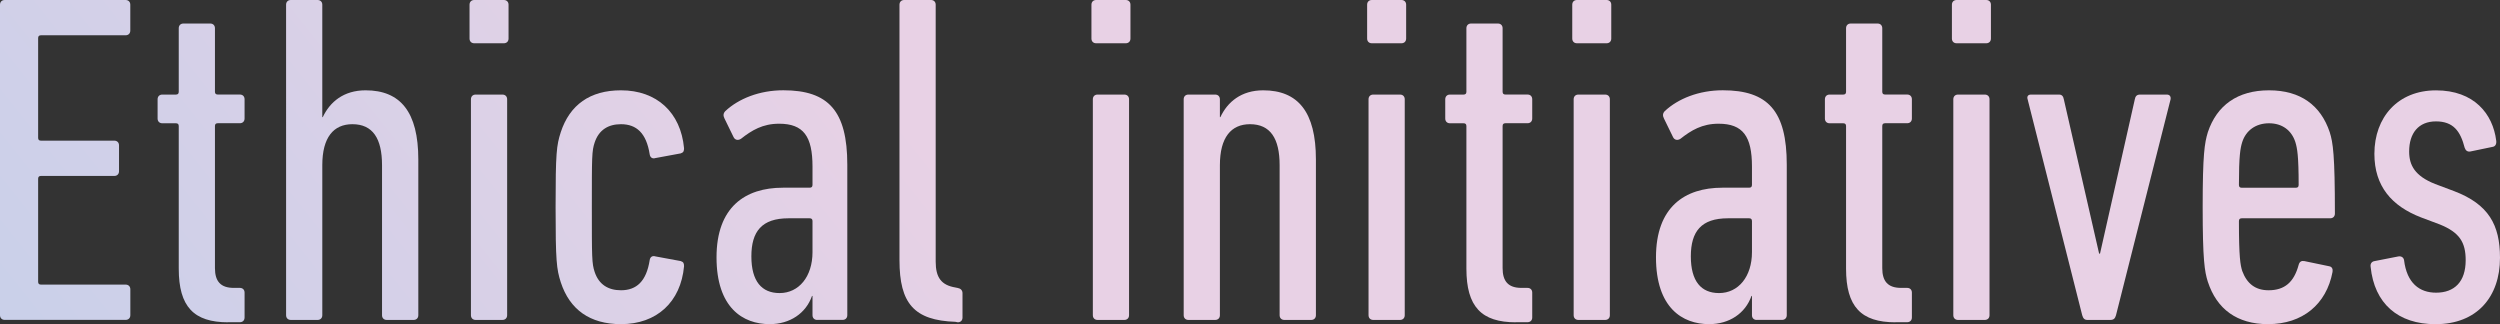 <?xml version="1.0" encoding="UTF-8"?><svg id="_レイヤー_2" xmlns="http://www.w3.org/2000/svg" xmlns:xlink="http://www.w3.org/1999/xlink" viewBox="0 0 569.66 73.87"><rect x="0" y="0" width="569.66" height="73.87" fill="#333333" stroke="none"/><defs><style>.cls-1{fill:url(#_新規グラデーションスウォッチ_2);}</style><linearGradient id="_新規グラデーションスウォッチ_2" x1="-1098.69" y1="1134.87" x2="240.15" y2="69.22" gradientUnits="userSpaceOnUse"><stop offset="0" stop-color="#fff9e0"/><stop offset=".18" stop-color="#fbf7e0"/><stop offset=".35" stop-color="#f0f1e2"/><stop offset=".51" stop-color="#dee8e5"/><stop offset=".66" stop-color="#c4dbe9"/><stop offset=".78" stop-color="#abcfee"/><stop offset="1" stop-color="#e8d1e5"/></linearGradient></defs><g id="_レイヤー_1-2"><g><path class="cls-1" d="m0,1.07C0,.43.43,0,1.07,0h27.55c.64,0,1.07.43,1.07,1.07v5.9c0,.64-.43,1.07-1.07,1.07H9.33c-.43,0-.64.21-.64.64v22.73c0,.43.21.64.64.64h16.72c.64,0,1.07.43,1.07,1.07v5.9c0,.64-.43,1.07-1.07,1.07H9.33c-.43,0-.64.21-.64.64v23.48c0,.43.21.64.64.64h19.3c.64,0,1.07.43,1.07,1.07v5.9c0,.64-.43,1.07-1.07,1.07H1.07c-.64,0-1.07-.43-1.07-1.07V1.07Z"/><path class="cls-1" d="m51.99,73.44c-7.83,0-11.26-3.54-11.26-12.22V28.73c0-.43-.21-.64-.64-.64h-3.11c-.64,0-1.07-.43-1.07-1.07v-4.4c0-.64.43-1.07,1.07-1.07h3.11c.43,0,.64-.21.64-.64V6.43c0-.64.43-1.07,1.07-1.07h6.11c.64,0,1.07.43,1.07,1.07v14.47c0,.43.21.64.64.64h5.04c.64,0,1.07.43,1.07,1.07v4.4c0,.64-.43,1.07-1.07,1.07h-5.04c-.43,0-.64.21-.64.64v32.38c0,3,1.29,4.5,4.29,4.5h1.39c.64,0,1.07.43,1.07,1.07v5.68c0,.64-.43,1.07-1.07,1.07h-2.68Z"/><path class="cls-1" d="m88.12,72.9c-.64,0-1.07-.43-1.07-1.07v-34.2c0-6.11-2.14-9.33-6.75-9.33-4.29,0-6.86,3-6.86,9.33v34.2c0,.64-.43,1.07-1.07,1.07h-6.11c-.64,0-1.07-.43-1.07-1.07V1.07c0-.64.43-1.07,1.07-1.07h6.11c.64,0,1.07.43,1.07,1.07v25.62h.11c1.61-3.43,4.72-6.11,9.76-6.11,7.93,0,12.01,4.93,12.01,15.76v35.49c0,.64-.43,1.07-1.07,1.07h-6.11Z"/><path class="cls-1" d="m108.06,9.86c-.64,0-1.07-.43-1.07-1.07V1.07c0-.64.43-1.07,1.07-1.07h6.75c.64,0,1.07.43,1.07,1.07v7.72c0,.64-.43,1.07-1.07,1.07h-6.75Zm.32,63.04c-.64,0-1.07-.43-1.07-1.07V22.62c0-.64.43-1.07,1.07-1.07h6.11c.64,0,1.07.43,1.07,1.07v49.21c0,.64-.43,1.07-1.07,1.07h-6.11Z"/><path class="cls-1" d="m127.78,64.32c-.96-3-1.18-4.82-1.18-17.15s.21-14.04,1.18-17.05c2.04-6.22,6.65-9.54,13.72-9.54,8.15,0,13.62,5.04,14.37,13.19,0,.64-.11.96-.75,1.18l-5.79,1.07c-.64.21-1.18-.11-1.29-.86-.75-4.82-3-6.86-6.54-6.86-2.89,0-5.04,1.29-6,4.18-.64,1.93-.64,3.11-.64,14.69s0,12.86.64,14.79c.96,2.89,3.11,4.18,6,4.18,3.54,0,5.79-2.04,6.54-6.86.11-.75.64-1.07,1.29-.86l5.79,1.07c.64.21.75.54.75,1.18-.75,8.15-6.22,13.19-14.37,13.19-7.08,0-11.69-3.32-13.72-9.54Z"/><path class="cls-1" d="m186.21,72.9c-.64,0-1.07-.43-1.07-1.07v-4.4h-.11c-1.39,3.97-5.04,6.43-9.65,6.43-6.11,0-12.11-3.75-12.11-15.22s6.54-15.87,15.12-15.87h6.11c.43,0,.64-.21.64-.64v-4.18c0-6.86-2.04-9.76-7.61-9.76-3.75,0-6.22,1.5-8.68,3.43-.64.43-1.39.32-1.72-.43l-2.04-4.18c-.32-.64-.32-1.18.21-1.72,3-2.79,7.72-4.72,13.19-4.72,10.29,0,14.58,4.72,14.58,16.94v34.31c0,.64-.43,1.07-1.07,1.07h-5.79Zm-1.07-15.44v-7.08c0-.43-.21-.64-.64-.64h-4.82c-6.11,0-8.47,3-8.47,8.68s2.36,8.36,6.43,8.36c4.4,0,7.5-3.75,7.5-9.33Z"/><path class="cls-1" d="m217.72,73.33c-9.43-.32-12.76-4.18-12.76-14.04V1.07c0-.64.43-1.07,1.07-1.07h6.11c.64,0,1.07.43,1.07,1.07v58.54c0,3.65,1.29,5.36,4.5,5.9l.54.11c.64.11,1.07.54,1.07,1.18v5.57c0,.64-.43,1.07-1.07,1.07l-.54-.11Z"/><path class="cls-1" d="m249.77,9.86c-.64,0-1.07-.43-1.07-1.07V1.07c0-.64.43-1.07,1.07-1.07h6.75c.64,0,1.07.43,1.07,1.07v7.72c0,.64-.43,1.07-1.07,1.07h-6.75Zm.32,63.04c-.64,0-1.07-.43-1.07-1.07V22.62c0-.64.43-1.07,1.07-1.07h6.11c.64,0,1.07.43,1.07,1.07v49.21c0,.64-.43,1.07-1.07,1.07h-6.11Z"/><path class="cls-1" d="m292.65,72.9c-.64,0-1.07-.43-1.07-1.07v-34.2c0-6.11-2.14-9.33-6.75-9.33-4.29,0-6.86,3-6.86,9.33v34.2c0,.64-.43,1.07-1.07,1.07h-6.11c-.64,0-1.07-.43-1.07-1.07V22.62c0-.64.43-1.07,1.07-1.07h6.11c.64,0,1.07.43,1.07,1.07v4.07h.11c1.61-3.43,4.72-6.11,9.76-6.11,7.93,0,12.01,4.93,12.01,15.76v35.49c0,.64-.43,1.07-1.07,1.07h-6.11Z"/><path class="cls-1" d="m312.59,9.86c-.64,0-1.07-.43-1.07-1.07V1.07c0-.64.43-1.07,1.07-1.07h6.75c.64,0,1.07.43,1.07,1.07v7.72c0,.64-.43,1.07-1.07,1.07h-6.75Zm.32,63.04c-.64,0-1.07-.43-1.07-1.07V22.62c0-.64.43-1.07,1.07-1.07h6.11c.64,0,1.07.43,1.07,1.07v49.21c0,.64-.43,1.07-1.07,1.07h-6.11Z"/><path class="cls-1" d="m345.4,73.44c-7.83,0-11.26-3.54-11.26-12.22V28.73c0-.43-.21-.64-.64-.64h-3.11c-.64,0-1.07-.43-1.07-1.07v-4.4c0-.64.43-1.07,1.07-1.07h3.11c.43,0,.64-.21.64-.64V6.43c0-.64.43-1.07,1.07-1.07h6.11c.64,0,1.07.43,1.07,1.07v14.47c0,.43.21.64.64.64h5.04c.64,0,1.07.43,1.07,1.07v4.4c0,.64-.43,1.07-1.07,1.07h-5.04c-.43,0-.64.21-.64.64v32.38c0,3,1.29,4.5,4.29,4.5h1.39c.64,0,1.07.43,1.07,1.07v5.68c0,.64-.43,1.07-1.07,1.07h-2.68Z"/><path class="cls-1" d="m359.33,9.86c-.64,0-1.07-.43-1.07-1.07V1.07c0-.64.43-1.07,1.07-1.07h6.75c.64,0,1.07.43,1.07,1.07v7.72c0,.64-.43,1.07-1.07,1.07h-6.75Zm.32,63.04c-.64,0-1.07-.43-1.07-1.07V22.62c0-.64.43-1.07,1.07-1.07h6.11c.64,0,1.07.43,1.07,1.07v49.21c0,.64-.43,1.07-1.07,1.07h-6.11Z"/><path class="cls-1" d="m400.28,72.9c-.64,0-1.07-.43-1.07-1.07v-4.4h-.11c-1.39,3.97-5.04,6.43-9.65,6.43-6.11,0-12.11-3.75-12.11-15.22s6.54-15.87,15.12-15.87h6.11c.43,0,.64-.21.64-.64v-4.18c0-6.86-2.04-9.76-7.61-9.76-3.75,0-6.22,1.5-8.68,3.43-.64.43-1.39.32-1.72-.43l-2.04-4.18c-.32-.64-.32-1.18.21-1.72,3-2.79,7.72-4.72,13.19-4.72,10.29,0,14.58,4.72,14.58,16.94v34.31c0,.64-.43,1.07-1.07,1.07h-5.79Zm-1.07-15.44v-7.08c0-.43-.21-.64-.64-.64h-4.82c-6.11,0-8.47,3-8.47,8.68s2.36,8.36,6.43,8.36c4.4,0,7.5-3.75,7.5-9.33Z"/><path class="cls-1" d="m431.91,73.44c-7.83,0-11.26-3.54-11.26-12.22V28.73c0-.43-.21-.64-.64-.64h-3.11c-.64,0-1.07-.43-1.07-1.07v-4.4c0-.64.43-1.07,1.07-1.07h3.11c.43,0,.64-.21.64-.64V6.43c0-.64.43-1.07,1.07-1.07h6.11c.64,0,1.07.43,1.07,1.07v14.47c0,.43.21.64.64.64h5.04c.64,0,1.07.43,1.07,1.07v4.4c0,.64-.43,1.07-1.07,1.07h-5.04c-.43,0-.64.21-.64.64v32.38c0,3,1.29,4.5,4.29,4.5h1.39c.64,0,1.07.43,1.07,1.07v5.68c0,.64-.43,1.07-1.07,1.07h-2.68Z"/><path class="cls-1" d="m445.84,9.86c-.64,0-1.07-.43-1.07-1.07V1.07c0-.64.43-1.07,1.07-1.07h6.75c.64,0,1.07.43,1.07,1.07v7.72c0,.64-.43,1.07-1.07,1.07h-6.75Zm.32,63.04c-.64,0-1.07-.43-1.07-1.07V22.62c0-.64.43-1.07,1.07-1.07h6.11c.64,0,1.07.43,1.07,1.07v49.21c0,.64-.43,1.07-1.07,1.07h-6.11Z"/><path class="cls-1" d="m475.64,72.9c-.64,0-.96-.32-1.18-1.07l-12.44-49.21c-.21-.64.11-1.07.75-1.07h6.43c.64,0,.96.43,1.07,1.07l8.04,35.16h.21l7.93-35.16c.11-.64.43-1.07,1.18-1.07h6.11c.64,0,.96.43.86,1.07l-12.44,49.21c-.21.75-.54,1.07-1.29,1.07h-5.25Z"/><path class="cls-1" d="m503.09,64.22c-.75-2.36-1.18-5.04-1.18-17.05s.43-14.58,1.18-17.05c2.04-6.11,6.75-9.54,13.94-9.54s11.79,3.43,13.83,9.54c.75,2.36,1.18,5.15,1.18,18.55,0,.64-.43,1.07-1.07,1.07h-20.16c-.43,0-.64.21-.64.64,0,8.26.32,9.97.75,11.36,1.07,2.89,3,4.4,6,4.4,3.65,0,5.79-1.82,6.86-5.79.21-.75.64-.97,1.29-.86l5.68,1.18c.64.11.86.64.75,1.29-1.39,7.4-6.86,11.9-14.69,11.9-7.08,0-11.69-3.43-13.72-9.65Zm20.69-22.08c0-6.65-.32-8.36-.75-9.76-.86-2.68-3-4.29-6-4.29s-5.25,1.61-6.11,4.29c-.43,1.39-.75,3.11-.75,9.76,0,.43.21.64.64.64h12.33c.43,0,.64-.21.64-.64Z"/><path class="cls-1" d="m540.18,60.79c-.11-.64.21-1.18.86-1.29l5.47-1.07c.64-.11,1.18.21,1.29.86.64,5.25,3.54,7.4,7.29,7.4,4.18,0,6.75-2.47,6.75-7.4,0-4.07-1.39-6.33-5.9-8.15l-4.29-1.61c-6.65-2.57-10.61-7.08-10.61-14.47,0-8.36,5.36-14.47,14.04-14.47s12.97,5.36,13.72,11.47c.11.75-.21,1.29-.75,1.39l-5.15,1.07c-.64.11-1.07-.21-1.29-.86-.96-3.75-2.57-6-6.54-6s-6.11,2.68-6.11,6.86c0,3.11,1.29,5.57,5.9,7.4l4.29,1.61c7.93,3,10.51,7.72,10.51,15.22,0,8.9-5.25,15.12-14.69,15.12-8.58,0-13.94-4.72-14.79-13.08Z"/></g></g></svg>